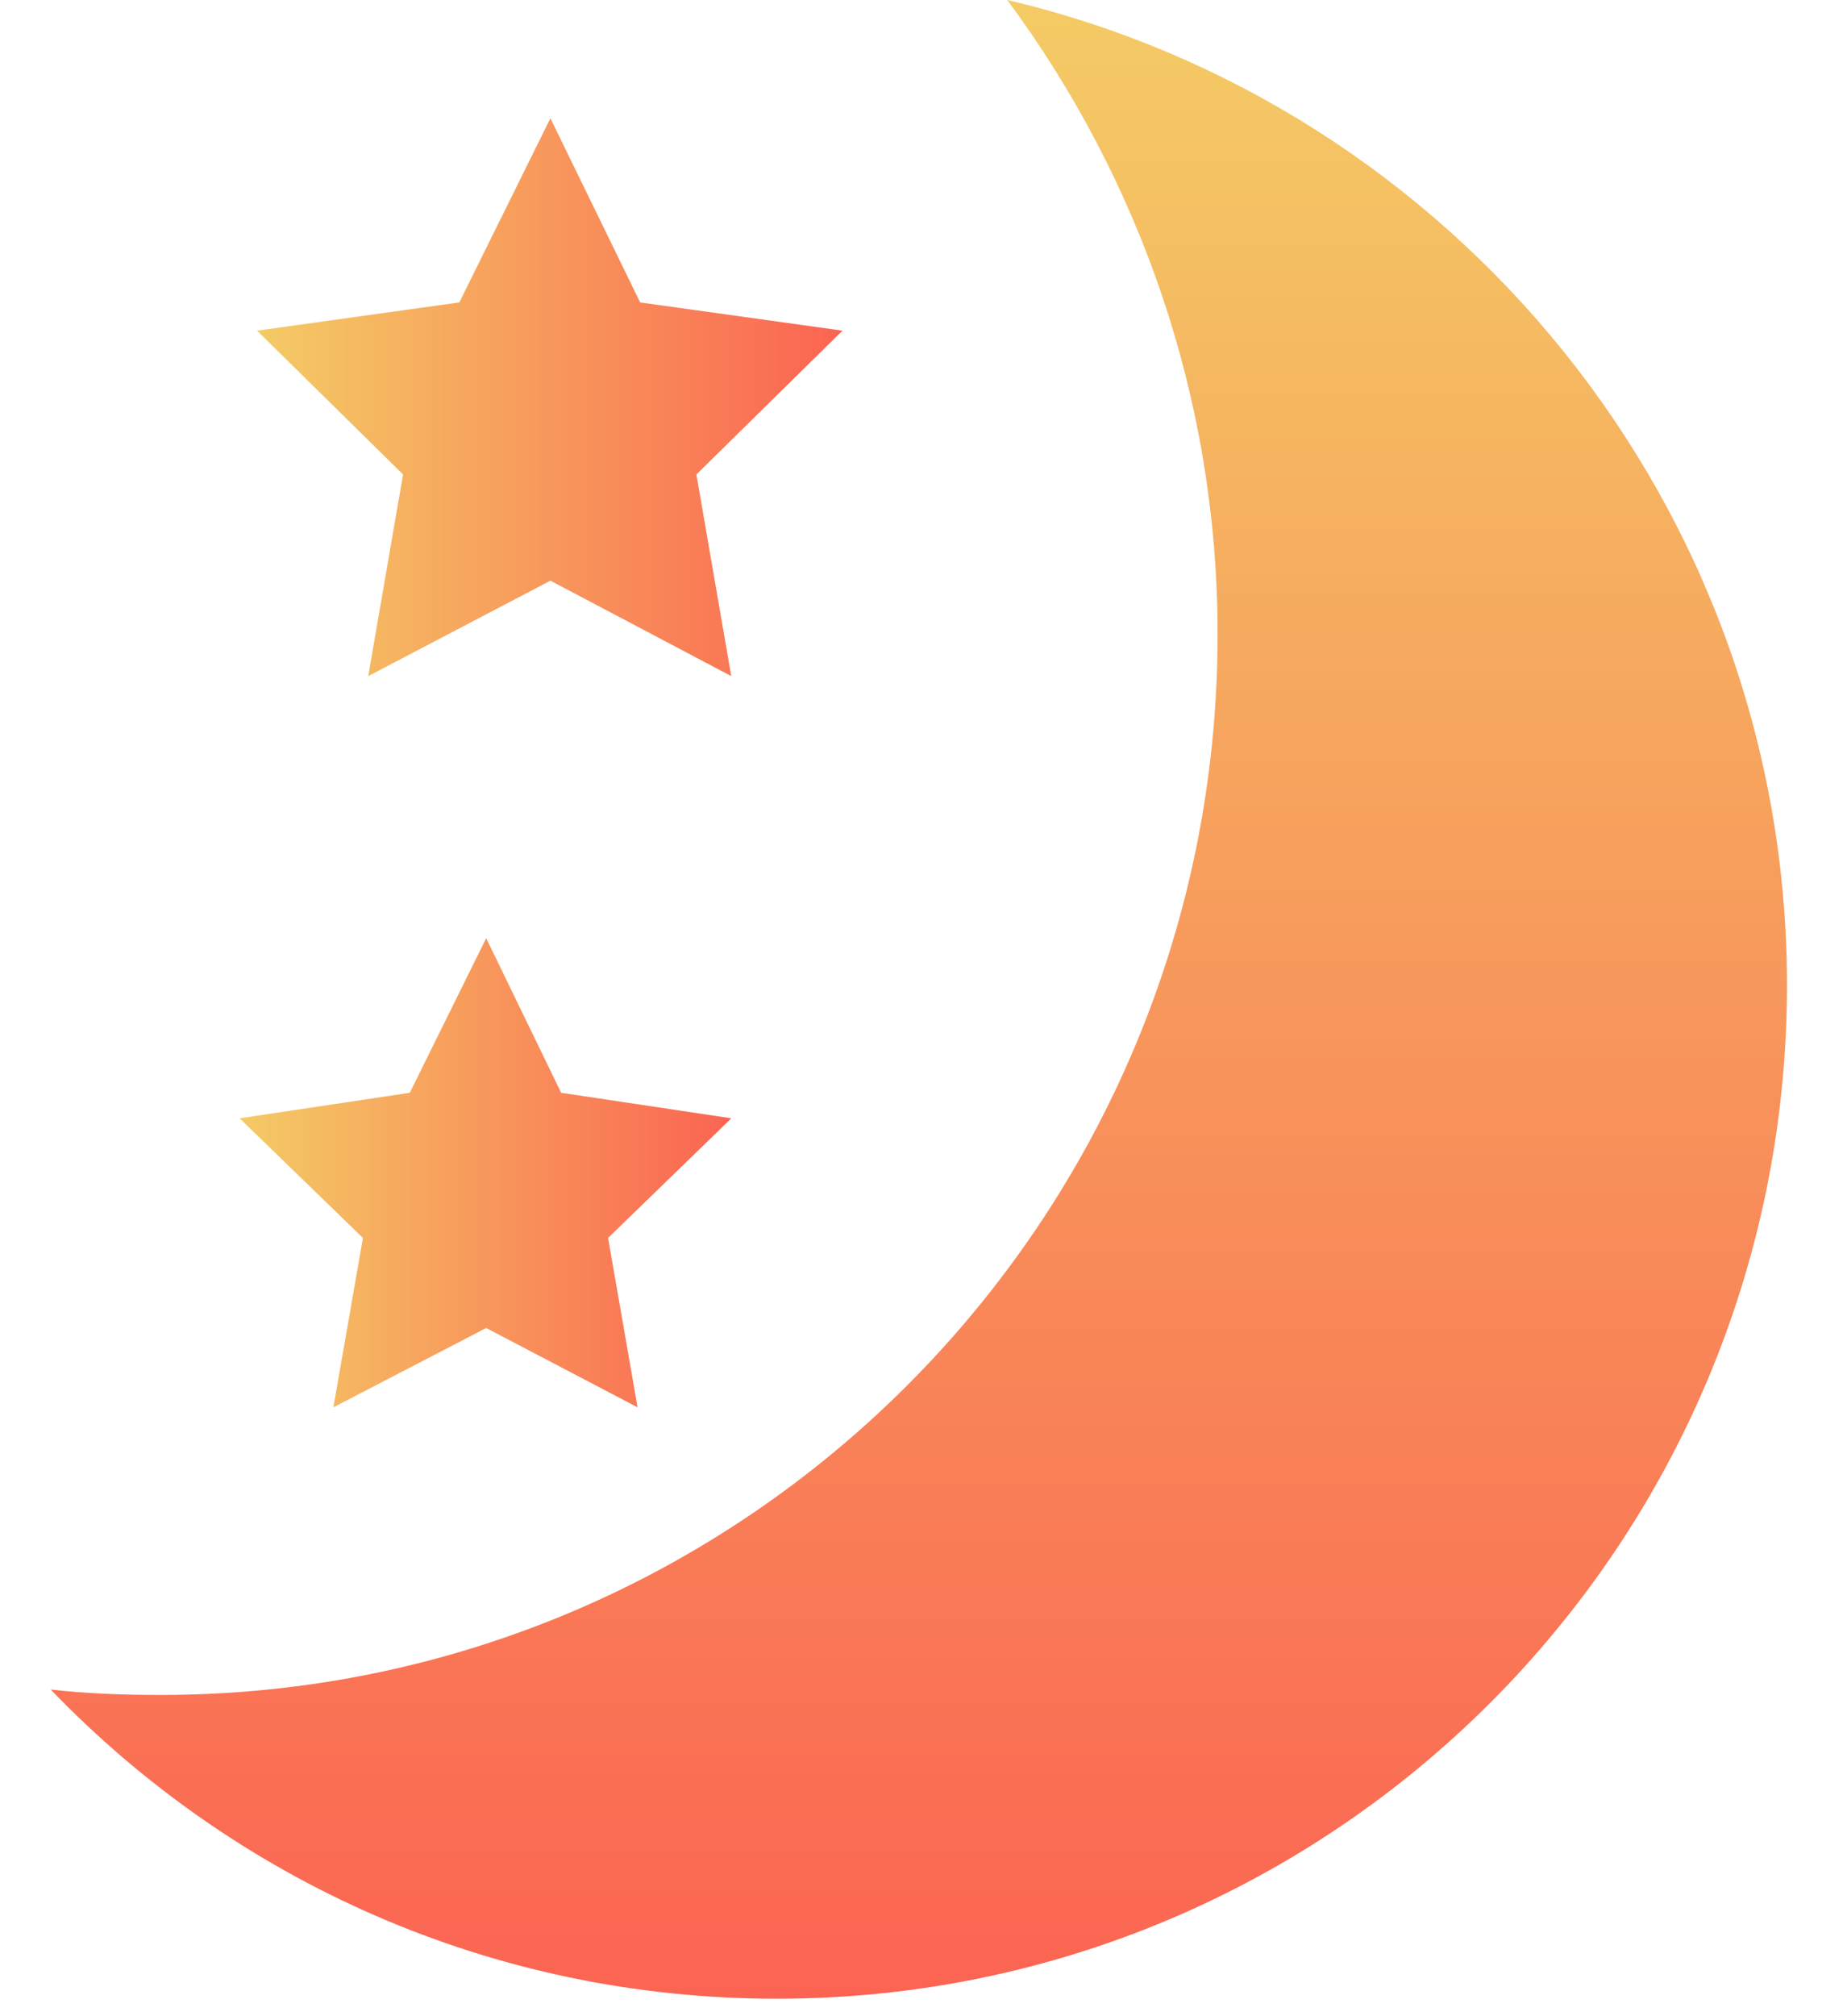 <svg width="22" height="24" viewBox="0 0 22 24" fill="none" xmlns="http://www.w3.org/2000/svg">
<g id="Group 1142814271">
<path id="XMLID_34_" d="M11.998 0C13.562 2.112 14.503 4.72 14.503 7.552C14.503 14.528 8.87 20.176 1.913 20.176C1.466 20.176 1.035 20.16 0.604 20.112C2.791 22.384 5.854 23.792 9.253 23.792C15.891 23.792 21.285 18.4 21.285 11.728C21.285 6.032 17.311 1.248 11.998 0Z" fill="url(#paint0_linear_193_1074)"/>
<path id="XMLID_33_" d="M6.556 1.408L7.625 3.6L10.035 3.936L8.295 5.648L8.71 8.048L6.556 6.912L4.386 8.048L4.801 5.648L3.062 3.936L5.471 3.6L6.556 1.408Z" fill="url(#paint1_linear_193_1074)"/>
<path id="XMLID_32_" d="M5.791 11.168L6.684 13.008L8.711 13.312L7.243 14.736L7.594 16.752L5.791 15.808L3.971 16.752L4.323 14.736L2.854 13.312L4.881 13.008L5.791 11.168Z" fill="url(#paint2_linear_193_1074)"/>
</g>
<defs>
<linearGradient id="paint0_linear_193_1074" x1="10.942" y1="-0.001" x2="10.942" y2="23.797" gradientUnits="userSpaceOnUse">
<stop stop-color="#F4CB65"/>
<stop offset="1" stop-color="#FB6452"/>
</linearGradient>
<linearGradient id="paint1_linear_193_1074" x1="3.061" y1="4.729" x2="10.035" y2="4.729" gradientUnits="userSpaceOnUse">
<stop stop-color="#F4CB65"/>
<stop offset="1" stop-color="#FB6452"/>
</linearGradient>
<linearGradient id="paint2_linear_193_1074" x1="2.853" y1="13.965" x2="8.713" y2="13.965" gradientUnits="userSpaceOnUse">
<stop stop-color="#F4CB65"/>
<stop offset="1" stop-color="#FB6452"/>
</linearGradient>
</defs>
</svg>
